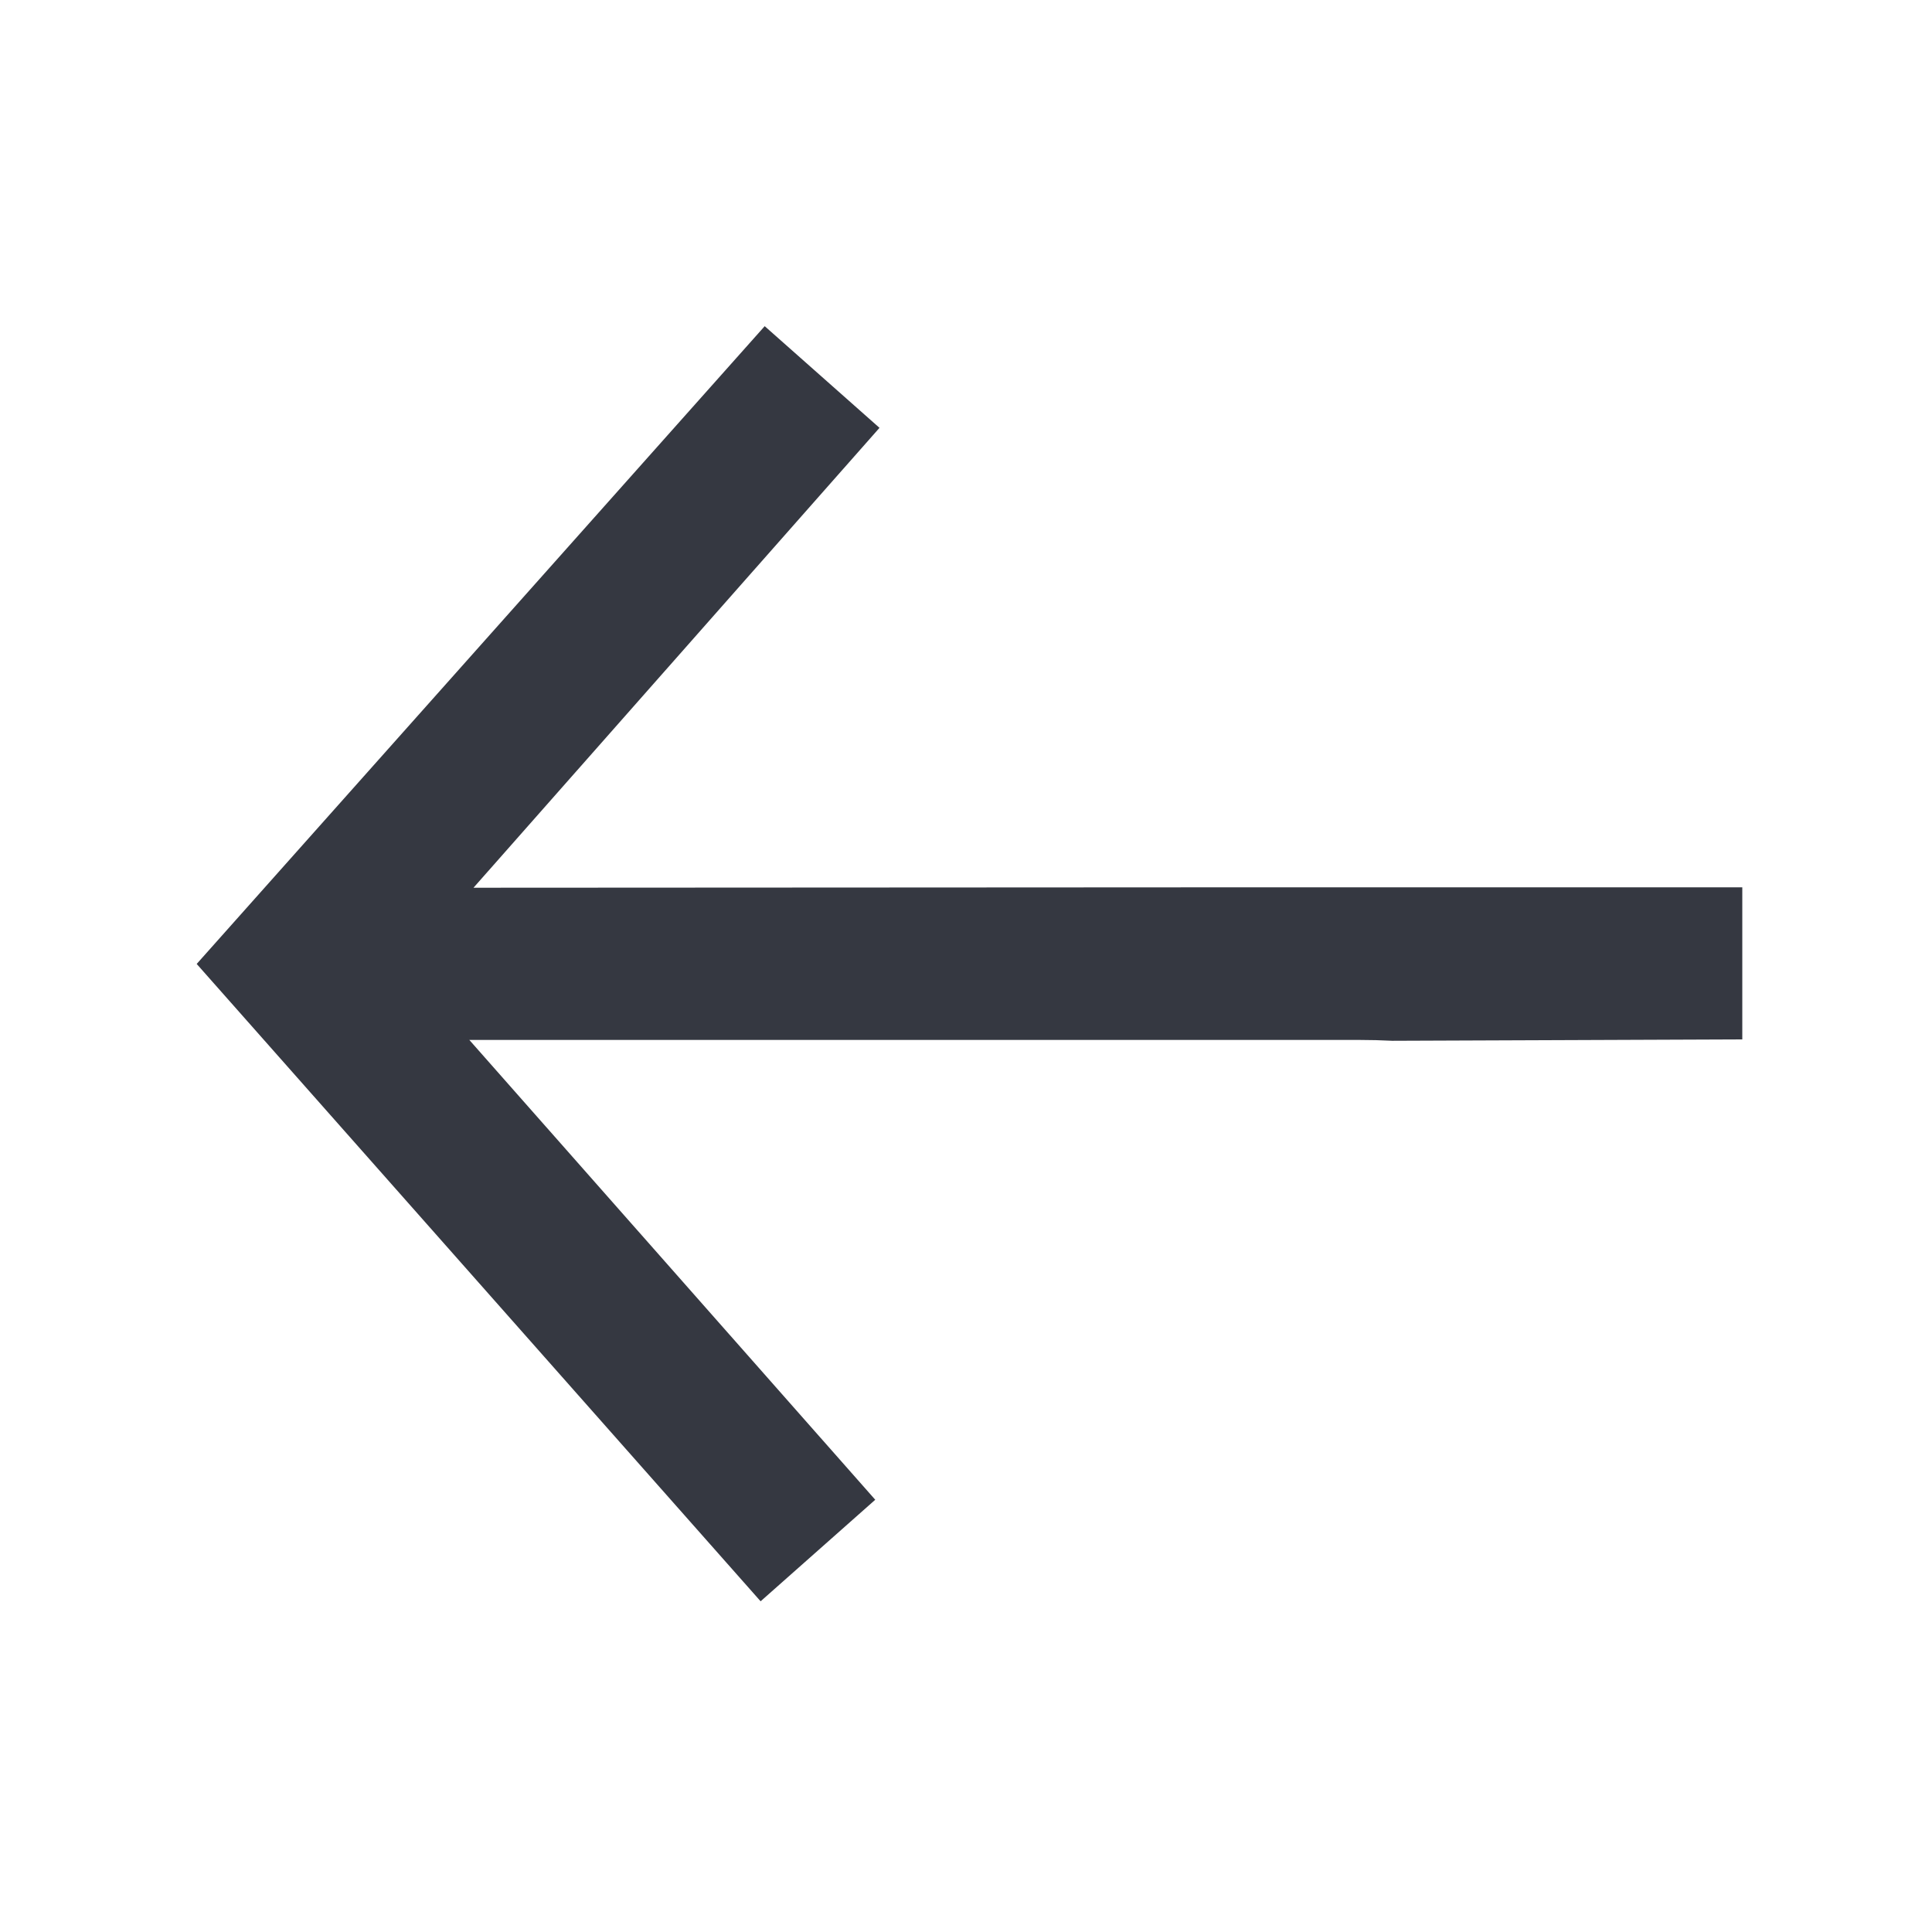 <?xml version="1.0" encoding="UTF-8"?>
<svg width="400px" height="400px" viewBox="0 0 400 400" version="1.1" xmlns="http://www.w3.org/2000/svg" xmlns:xlink="http://www.w3.org/1999/xlink">
    <title>back</title>
    <g id="back" stroke="none" stroke-width="1" fill="none" fill-rule="evenodd">
        <path d="M243.123,67.53 L360.723,199.573 L243.969,331.53 L220.235,310.508 L304.276,215.309 L119.995,215.309 C117.709,215.309 115.436,215.368 113.178,215.484 L40.723,215.2 L40.723,183.708 L139.619,183.708 L303.412,183.795 L219.356,88.58 L243.123,67.53 Z" id="Path" fill="#353841" transform="translate(200.723, 199.53) scale(-1, 1) translate(-200.723, -199.53) "></path>
    </g>
</svg>
